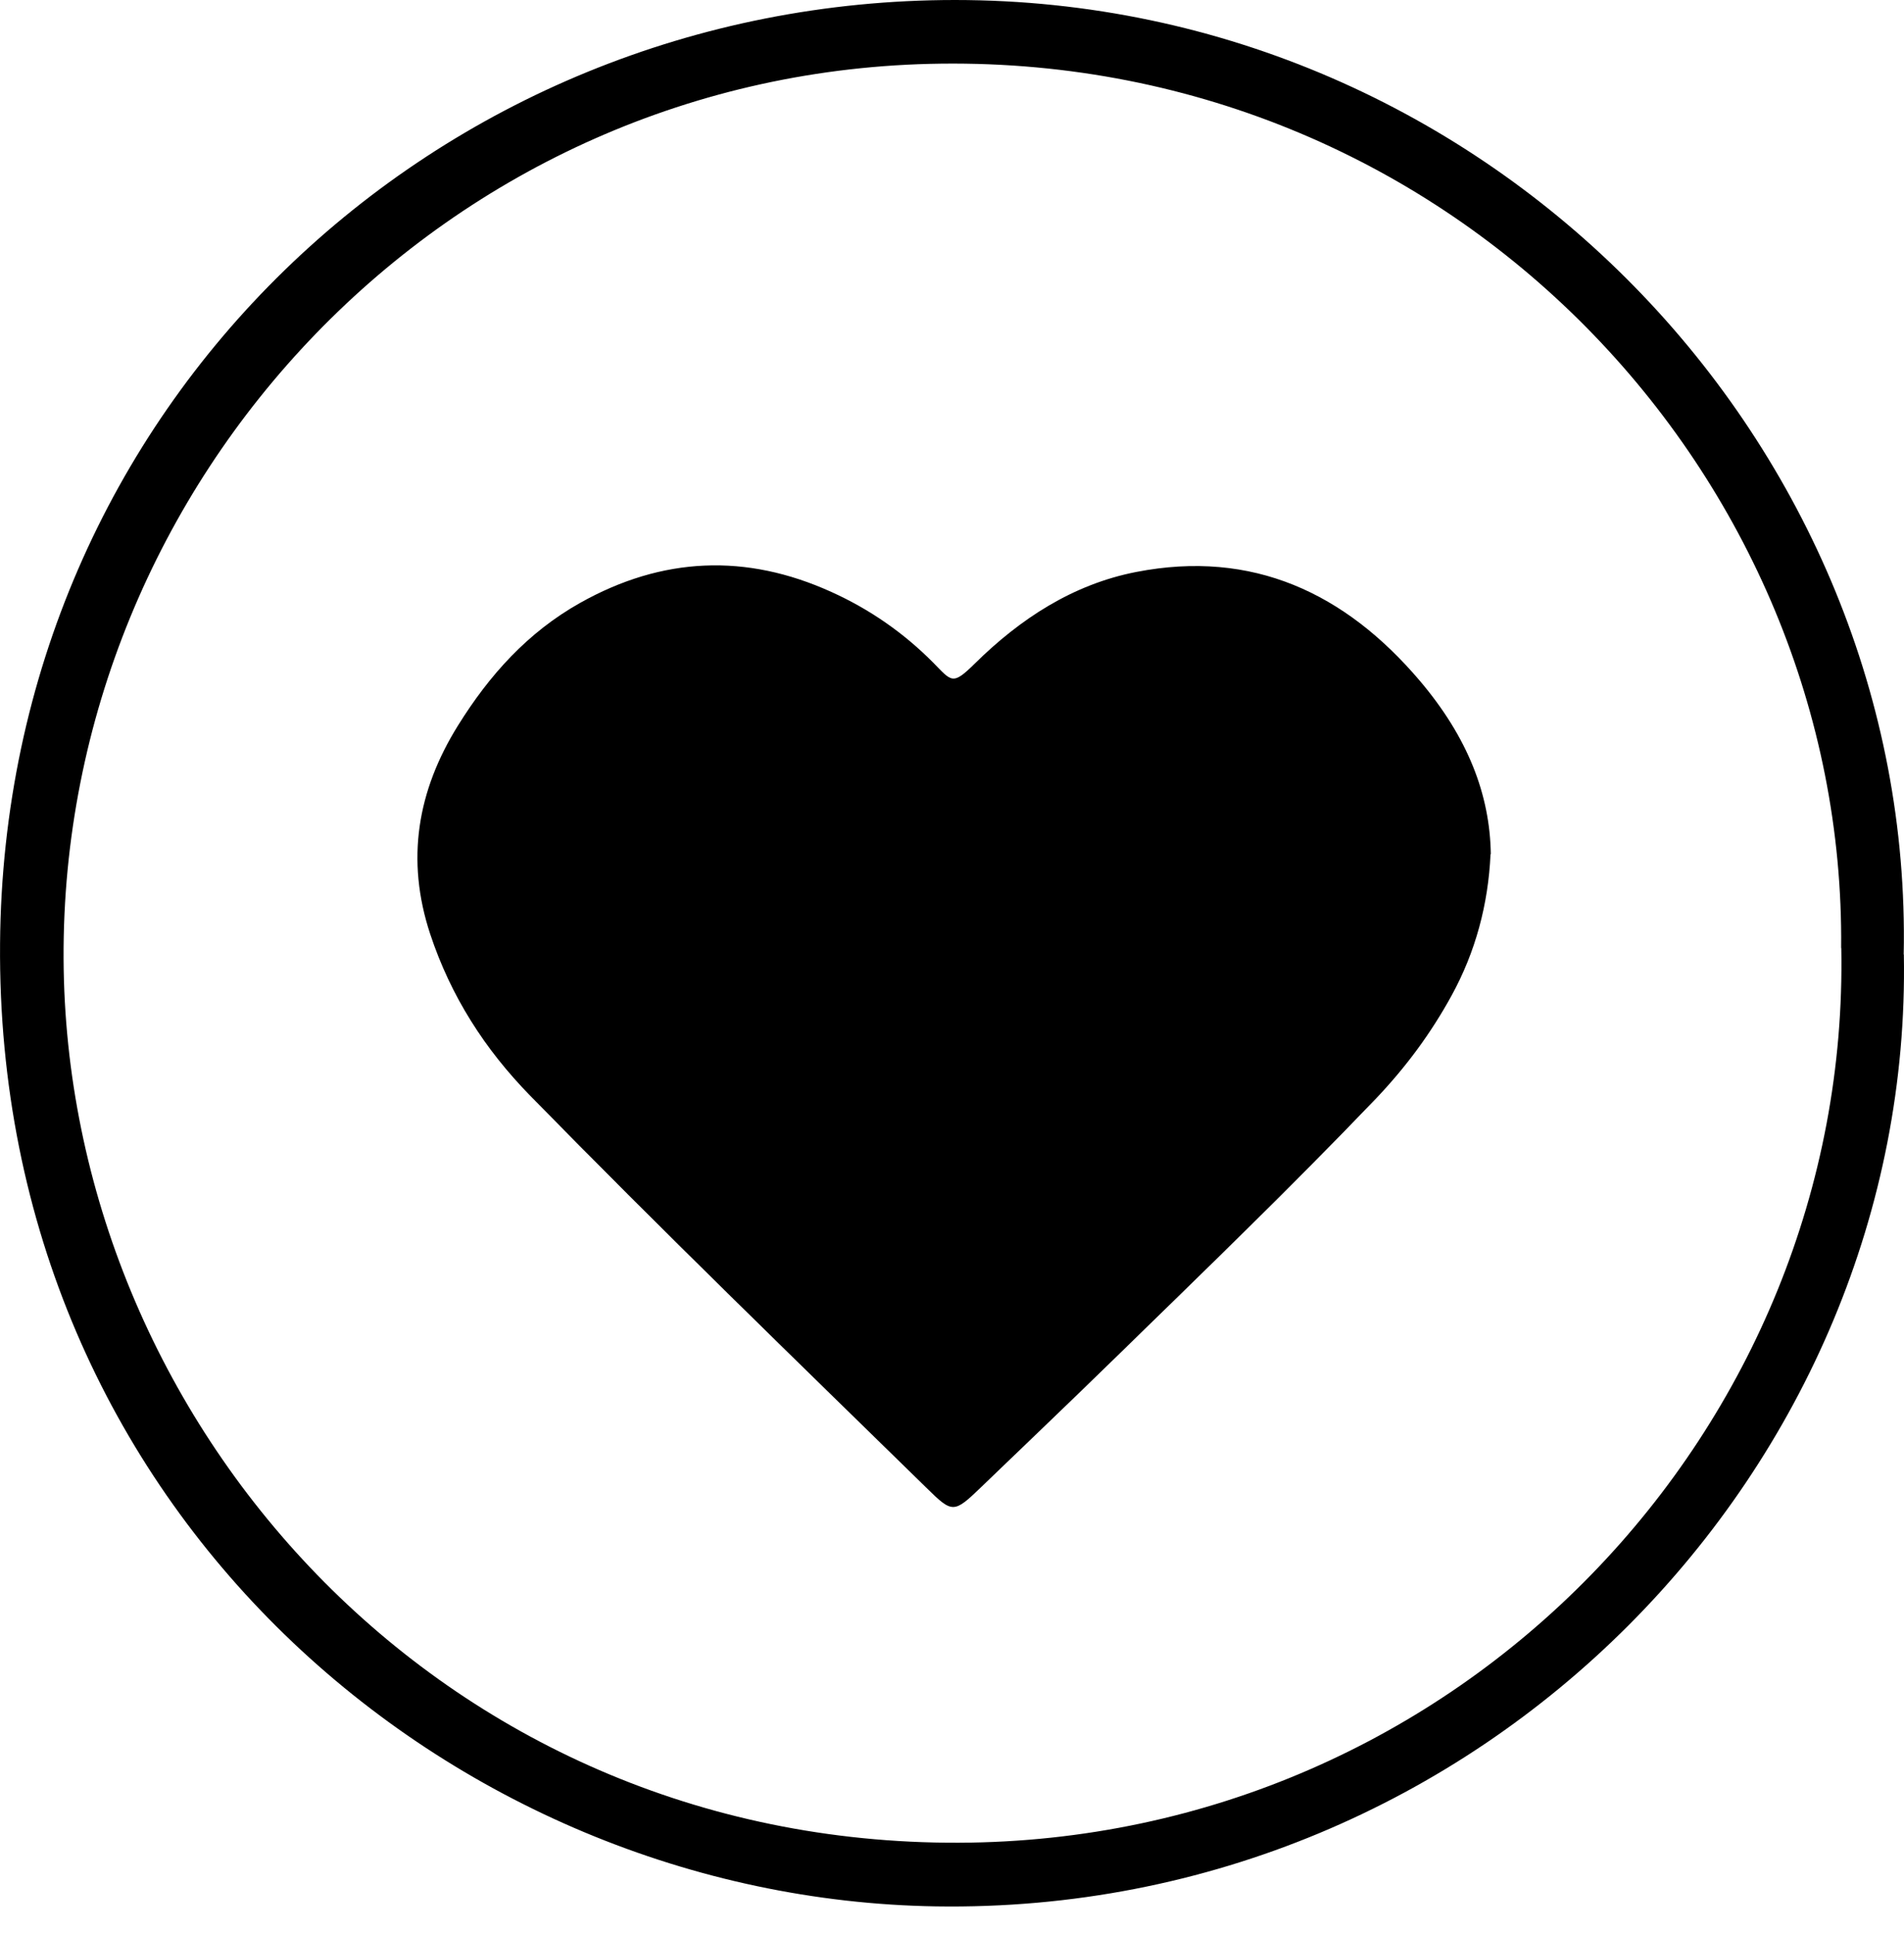 <svg xmlns="http://www.w3.org/2000/svg" fill="none" viewBox="0 0 64 65" height="65" width="64">
<path fill="black" d="M63.995 32.08C64.307 49.262 49.843 64.359 31.462 64.07C15.167 63.812 -0.147 50.746 0.002 31.714C0.142 13.627 14.683 0.005 32.096 0C50.16 0 64.334 15.016 63.99 32.076L63.995 32.08ZM61.887 31.863C62.045 16.052 48.952 1.931 31.639 2.139C14.982 2.338 2.064 16.124 2.137 32.216C2.205 47.738 14.742 61.989 32.222 61.931C49.088 61.872 62.195 47.969 61.892 31.859L61.887 31.863Z"></path>
<path fill="black" d="M50.102 28.711C50.025 30.393 49.599 31.99 48.79 33.464C48.102 34.721 47.252 35.87 46.257 36.915C43.417 39.882 40.463 42.731 37.524 45.599C36.013 47.073 34.489 48.529 32.969 49.99C32.065 50.859 32.015 50.863 31.16 50.022C26.687 45.648 22.196 41.297 17.822 36.825C16.294 35.264 15.154 33.482 14.462 31.397C13.634 28.896 14.028 26.576 15.398 24.378C16.448 22.691 17.736 21.253 19.5 20.262C22.264 18.711 25.077 18.593 27.949 19.896C29.229 20.475 30.373 21.266 31.368 22.27C31.992 22.903 32.01 23.048 32.766 22.302C34.29 20.8 36.058 19.638 38.197 19.222C42.105 18.462 45.217 19.932 47.714 22.867C49.337 24.776 50.083 26.707 50.111 28.706L50.102 28.711Z"></path>
</svg>
